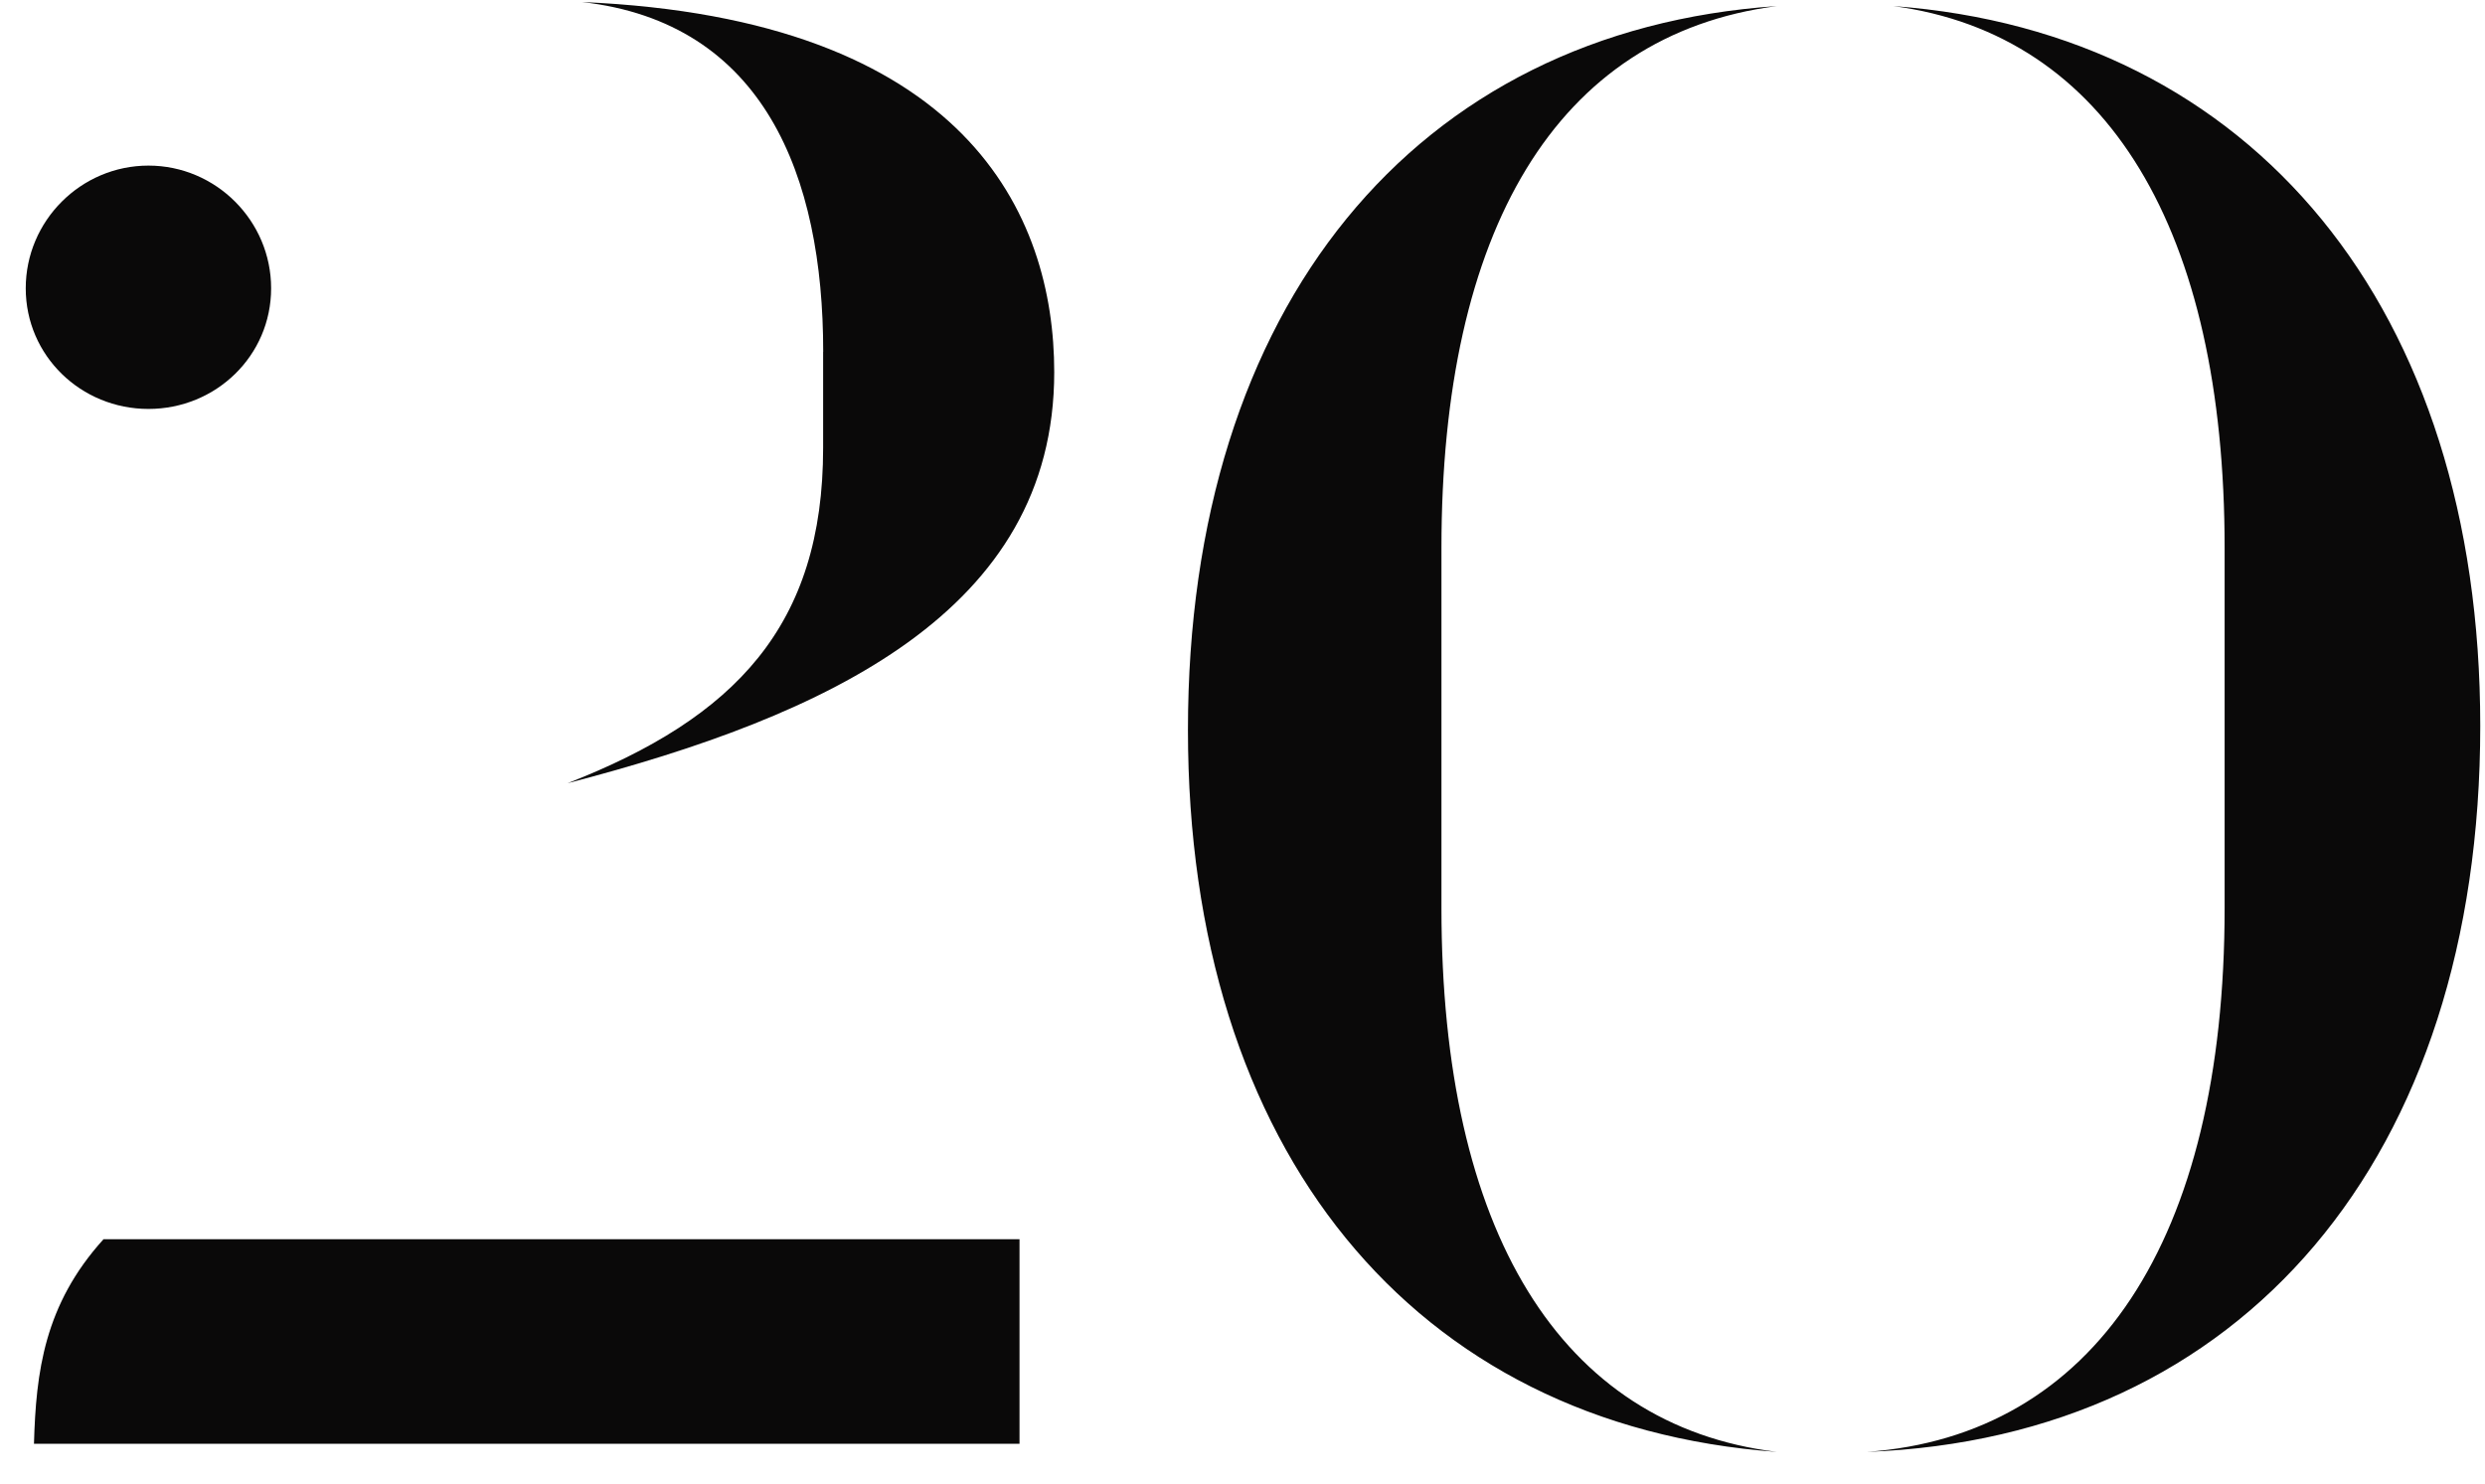 <svg width="67" height="40" viewBox="0 0 67 40" fill="none" xmlns="http://www.w3.org/2000/svg">
<g id="num_20">
<path d="M4.003 4.465C5.822 4.465 7.31 5.954 7.31 7.773C7.31 9.592 5.822 11.026 4.003 11.026C2.184 11.026 0.694 9.592 0.694 7.773C0.694 5.954 2.182 4.465 4.003 4.465ZM27.488 33.413V38.927H0.916C0.97 36.997 1.192 35.178 2.791 33.413H27.488ZM22.195 9.483C22.195 4.741 20.596 0.605 15.69 0.055C26.054 0.496 28.424 5.788 28.424 10.035C28.424 16.487 22.304 19.298 15.303 21.117C19.822 19.353 22.193 16.872 22.193 12.074V9.483H22.195Z" fill="#0A0909"/>
<path d="M38.864 24.479C38.864 33.192 42.064 38.429 47.906 39.147C38.092 38.429 32.029 30.987 32.029 19.683C32.029 8.271 38.148 0.827 47.906 0.164C41.952 0.936 38.864 6.228 38.864 14.775V24.479ZM59.98 14.775C59.98 6.228 56.838 0.934 51.049 0.164C60.752 0.881 66.872 8.325 66.872 19.573C66.872 31.207 60.478 38.762 50.333 39.147C56.451 38.705 59.98 33.468 59.98 24.479V14.775Z" fill="#0A0909"/>
</g>
</svg>
